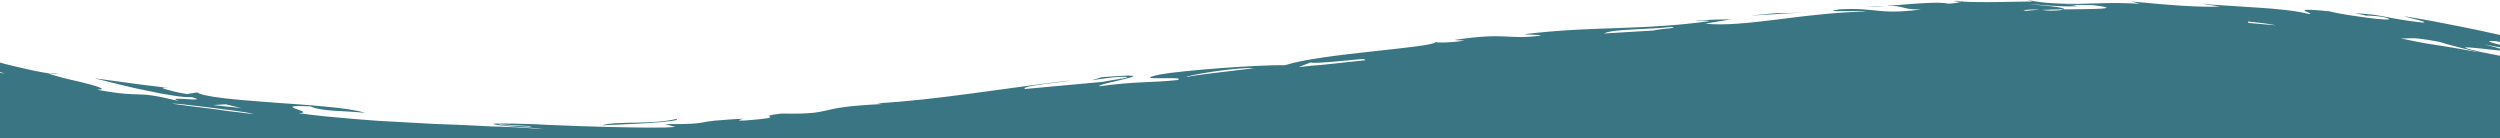 <svg version="1.1" xmlns="http://www.w3.org/2000/svg" xmlns:xlink="http://www.w3.org/1999/xlink" x="0px" y="0px"
	 viewBox="0 0 1680 93" style="enable-background:new 0 0 1680 93;" xml:space="preserve" width="1680" height="93">
<g>
	<path fill="#397583" d="M33.4,49.3c0.4-0.2,1.9-0.2,5.9,0.4C38.7,49.9,36.4,49.7,33.4,49.3z M-17.2,37.3c0.8,0.3,1.9,0.5,2.5,0.7
		c0.9,0.2,2,0.4,3,0.7L-17.2,37.3L-17.2,37.3z M418.1,83.6c5.6-0.3,11.9-0.5,17.7-0.9c11.5-0.8,21-1.7,18.9-2.8
		c-16.5,4.1-41.9,1.2-50.2,4.4c1.6-0.1,3.5-0.3,5.8-0.4C412.8,83.9,415.3,83.8,418.1,83.6L418.1,83.6z M1206.6,8.7l10-0.5
		c-4,0.2-7,0.3-9.5,0.4c-2.5,0.1-4.3,0.2-5.7,0.2c-2.8,0.1-4,0-5.1,0c-2.3,0-4.4,0.1-20,1.7l20.2-1.2L1206.6,8.7L1206.6,8.7z
		 M964.6,28.3c0.1-0.1,0.1-0.1,0.1-0.2C964.4,28.3,964.4,28.3,964.6,28.3z M1687.1,33.7c1,0.3,2.2,0.5,3.8,0.8L1687.1,33.7z
		 M1267.4,4.1c-3.5,0-7.8,0.2-14.2,0.7C1258.2,4.7,1263,4.4,1267.4,4.1z M-28.6,93V44.1c0,0,8.4,2,23.4,5.1c1-0.4,2.8-0.4,8.5,0.1
		C-8,46.6-19,44-28.6,41.3v-6.4c5.3,1.2,9.8,2.2,13.9,3.1c3.1,0.9,7.3,2,12.2,3.4c3.8,1.1,8.2,2.2,12.5,3.2c4.3,1.1,8.9,2,12.8,2.9
		c4,0.8,7.8,1.5,10.5,1.9c-0.4,0.3,2.4,1.1,6.4,2.2c4.1,1.2,9.7,2.4,14.9,3.6c5.1,1.2,9.8,2.6,12.1,3.5c2.4,0.9,2.5,1.5-1.6,1.6
		c34.5,6.2,22.3-0.4,55.4,7.7c-6.2-2.1-0.5-1.7,4.9-1.4c5.5,0.4,10.5,0.6,3.6-1.3c-3,0.1-7.5-0.2-12.8-1.1c-5.4-0.8-11.6-2-18-3.4
		c-6.4-1.2-12.9-2.8-18.9-4.3c-6.1-1.5-11.5-2.8-15.8-3.9c8.4,1.2,16.6,2.2,25,3.4c4.1,0.6,8.4,1.1,12.5,1.6l12.5,1.5
		c-6.2-0.6-4.8,0.2-1.1,1.2c3.7,1.1,9.8,2.4,13.2,2.9l6.9-1.1c1.8,1.4,8.2,2.7,17.1,3.8c9,1.1,20.6,2,32.7,2.9
		c12.1,0.9,24.8,1.7,35.9,2.8c11.3,1,20.9,2.3,27.2,4.2c-15.6-1.5-29.5-0.9-36.7-4.3c-29.4-1.4,5.6,4.2-8.2,4.5
		c5.7,0.8,11.8,1.6,18.1,2.2c6.3,0.6,13,1.2,19.9,1.8c3.4,0.3,6.9,0.5,10.4,0.8c1.8,0.2,3.5,0.3,5.4,0.4c1.9,0.1,3.5,0.2,5.4,0.3
		c7.1,0.4,14.5,0.8,21.7,1.2c3.6,0.2,7.3,0.4,11,0.6s7.3,0.3,11,0.4c7.3,0.3,14.5,0.6,21.6,1c3.5,0.2,7,0.4,10.5,0.4
		c3.4,0.2,6.9,0.3,10.2,0.4c6.7,0.4,13.2,0.8,19.4,1.3c-9.1-1.6-31.6-1.7-33.7-3.7c9.1-0.2,18.7,0,28.6,0.4c2.6,0.1,5,0.3,7.5,0.4
		c2.6,0.1,5.1,0.2,7.7,0.3c5.2,0.2,10.3,0.4,15.6,0.6c10.5,0.3,21.2,0.7,32,0.8c8.3,0.2,16.4,0.2,24.6,0.1c2.1-0.1,4.2-0.3,6.4-0.4
		l-6.8-1.9c17.8,0.1,21.4-0.4,25.1-1.1c1.9-0.4,3.9-0.7,7.9-1.2c2-0.2,4.4-0.4,7.7-0.6c3.2-0.3,7-0.5,11.9-0.7
		c-1.6,0.4-6.7,1.7,2.2,1.1c15.6-1.2,16.3-1.9,15.7-2.4c-0.6-0.5-2.6-1.1,7.8-2.2c19.9,0.4,24.4-0.8,30.2-2.1
		c5.9-1.4,12.9-3.1,37.6-4.3l-3.7-0.5c38.8-2,88.4-10.6,129.9-15.3c-3.2,1-34.5,3.6-30.5,5.7l52.5-4.8c3.2-1,25.7-3.5,11.5-3.4
		c-7.1,0.4-14.1,1.7-19.1,2.3l6.7-2c48.9-3.9-2.6,3.9-1.9,6.1c25.9-3.5,35.3-2.3,52.7-4.2c8.1-3.1-33.9,1.1-12-3.7
		c15.4-2.8,66.3-6.6,84.4-6.3c24.3-7.9,98.4-11.6,101.2-15.5c1,0.4,9.2,0.6,19.5-1l-7.2-0.4c36-5.5,36,0.1,58.3-3
		c-0.4-0.7-7.4-0.4-11.2-0.9c24.3-2.9,43.4-3.5,62.6-4.1c9.5-0.4,19-0.7,29.2-1.4c10.1-0.6,20.9-1.7,33-3.3c-1.9-0.4-3.6-0.6-8.8,0
		c-2-0.3,6.7-1.1,22.9-1.2l-17.2,2.9c12.9,1.4,29.9-0.5,48.6-2.8c4.8-0.6,9.5-1.2,14.4-1.8c4.9-0.5,9.8-1.2,14.9-1.6
		c5.1-0.5,10-1,15.2-1.3c5.1-0.4,10.1-0.5,15.2-0.7c-1.9-0.4-10.3-0.2-16.3-0.2c-6,0.1-9.5,0-1.8-1.2c13.1-0.7,19.1,0.3,25.6,0.9
		c6.6,0.7,13.8,1.1,29.3-0.8c-14.2,0-9.9-2.6-23.5-2.5c5.1-0.3,9.8-0.6,14.1-1c4.2-0.4,8.3-0.6,11.8-0.8c7-0.4,12.5-0.4,16.2,0.4
		c5.6-0.4,7.9-1,8.3-1.6c3.3,0.4,7,0.5,11.2,0.5c4,0.1,8.4,0,12.6,0c8.6-0.1,17.2-0.4,24.1-0.4l-3.5-1c6.3,1.2,12.2,2,17.8,2.2
		c5.7,0.4,11.2,0.4,17,0.4c11.5-0.2,24.1-1.1,40.8,0l-5.5-1.6c7,0.6,15.9,1.6,26.1,2.3c10.1,0.8,21.5,1.5,33.6,1.2l-12.9-2.1
		c4.9,0.6,10.9,1.1,17.3,1.4c6.4,0.4,13.3,0.9,20.1,1.3c13.5,0.8,26.8,2.2,34.8,4.3c3.5,0.1-1-1.1-2.4-2c-0.7-0.4-0.6-0.8,1.7-0.8
		c1.1,0,2.8,0,5.2,0.2c1.1,0.1,2.6,0.2,4,0.3c1.6,0.2,3.3,0.4,5.3,0.5c3.6,1,11.5,2.4,19.6,3.5c8.1,1.2,16.3,2.2,20.7,2
		c0-0.8-3.6-2.1-12.2-2.5c-5.4-0.5-1.9,0.1-0.1,0.7l-5.3-1.3l-5.4-1.2c6.2,0.4,10.4,0.9,13.8,1.3c3.3,0.5,5.9,1,8.4,1.5
		c2.6,0.5,5.1,1.1,8.7,1.6c3.5,0.6,8.2,1.3,14.6,2c5.4-0.2-8.5-2.8-12.2-4.3l12,2.1c4,0.7,8.1,1.4,12,2.2c8.1,1.6,16.1,3.1,24.1,4.8
		c8.1,1.7,16,3.5,24,5.3c4,1,8,1.9,12,2.9l6.1,1.5l2.8,0.8V32c-0.1,0-0.3,0-0.4,0c-1.7,0.1-2.6,0.4,0.4,1.7V34
		c-2.5-0.5-4.8-1.1-7.1-1.6c-2.7-0.6-5.5-1.2-8.3-1.7l-8.3-1.6l-8.3-1.5c-15.7-1,17.3,5.4,30.9,9.5c-3.8-0.9-7.5-1.7-11.3-2.5
		l-11.3-2.3c-1.1,0-0.7,0.4,1.4,0.9c-5.6-1.2-11.3-2.3-17-3.4c22.4,5.7,10.7,4.3-0.5,3c-10.8-1.1-21-2.2-1.1,2.3
		c26.6,5,40.4,8.6,40.4,8.6V93H-28.6L-28.6,93z M1613.1,25.8c5.2,1.1,10.3,2,15.5,3.1c14.5,2.2,27.1,4.3,37.7,6.3
		c-4.3-1-8.7-2-12.7-3.1c-5.8-1.4-11-2.9-14.5-4c-5.6-1.1-9.5-1.6-12.3-2c-2.8-0.4-4.6-0.4-5.9-0.4
		C1618.2,25.6,1617.4,26,1613.1,25.8z M1510.3,14.4c1.1,0.4,0.3,0.6,0.6,1c6.2,0.5,12.3,1.1,18.2,1.6c-0.4-0.2-1.1-0.3-1.9-0.4
		C1523.4,15.8,1516.4,15,1510.3,14.4L1510.3,14.4z M1386.7,6.3c-5.6,0-11,0.2-15.6,0.4c-3.3-0.4-7.1-0.5-11.5,0.2l1.9,0.4
		c1.8-0.3,5.4-0.5,9.6-0.7c3.3,0.4,6.2,0.7,9.5,0.5C1384.4,7,1386,6.7,1386.7,6.3c20.5-0.2,41.5-0.2,19.5-2.9L1387,3.2
		c8.8,0.3,6.9,0.4,8.8,1c-6.9,0.3-12.7-0.1-18-0.4c-5.3-0.3-10.2-0.9-15.4-1.2c2.9,0.4,9.8,1,15.6,1.6
		C1383.9,4.8,1388.4,5.7,1386.7,6.3L1386.7,6.3z M1077.9,22.5l33.4-2c5.1-1.4,17.5-1.5,12-2.4c-7.8,0.9-17.6,1.2-26.2,1.7
		C1088.4,20.3,1081,20.8,1077.9,22.5L1077.9,22.5z M872.7,45.1c5.5-0.7,11-1.2,15.5-1.5c9.8-1.1,19.4-2,29.2-3.1
		c0.3-0.3-0.2-0.5-1.3-0.9c-3.5,0.2-34.7,3.7-35.3,2.3L872.7,45.1L872.7,45.1z M797.5,51.8c4.8-1.4,25.7-3.5,44.9-5.9
		C833.1,44.7,795.4,50.9,797.5,51.8z M357.4,84.8l-21-1.2l-1.9,0.3l21.3,1.2L357.4,84.8z M143.2,70.6c6.3,0.8,12.7,1.3,19,2
		l-10.5-2.5L143.2,70.6z M115.4,69.5c1.1,0.3,2.6,0.5,4.7,0.8c1.9,0.3,4.2,0.6,6.8,0.9c5.1,0.6,11.1,1.4,16.9,2.1
		c3.5,0.5,6.9,1,10.1,1.4c5.5,0.7,11.2,1.3,16.8,2c-2.5-0.8-8.2-1.7-15.2-2.6c-1.6-0.2-3.3-0.4-4.9-0.6c-1.8-0.2-3.4-0.4-5.2-0.7
		c-3.5-0.4-7.1-0.9-10.7-1.3c-3.5-0.4-7-0.8-10.2-1.2c-1.7-0.2-3.2-0.4-4.8-0.5C118.1,69.8,116.7,69.6,115.4,69.5L115.4,69.5z
		 M1312.7,0.7c1.3,0.3,3.2,0.4,5,0.6C1317.7,0.8,1315.9,0.3,1312.7,0.7z"/>
</g>
</svg>
